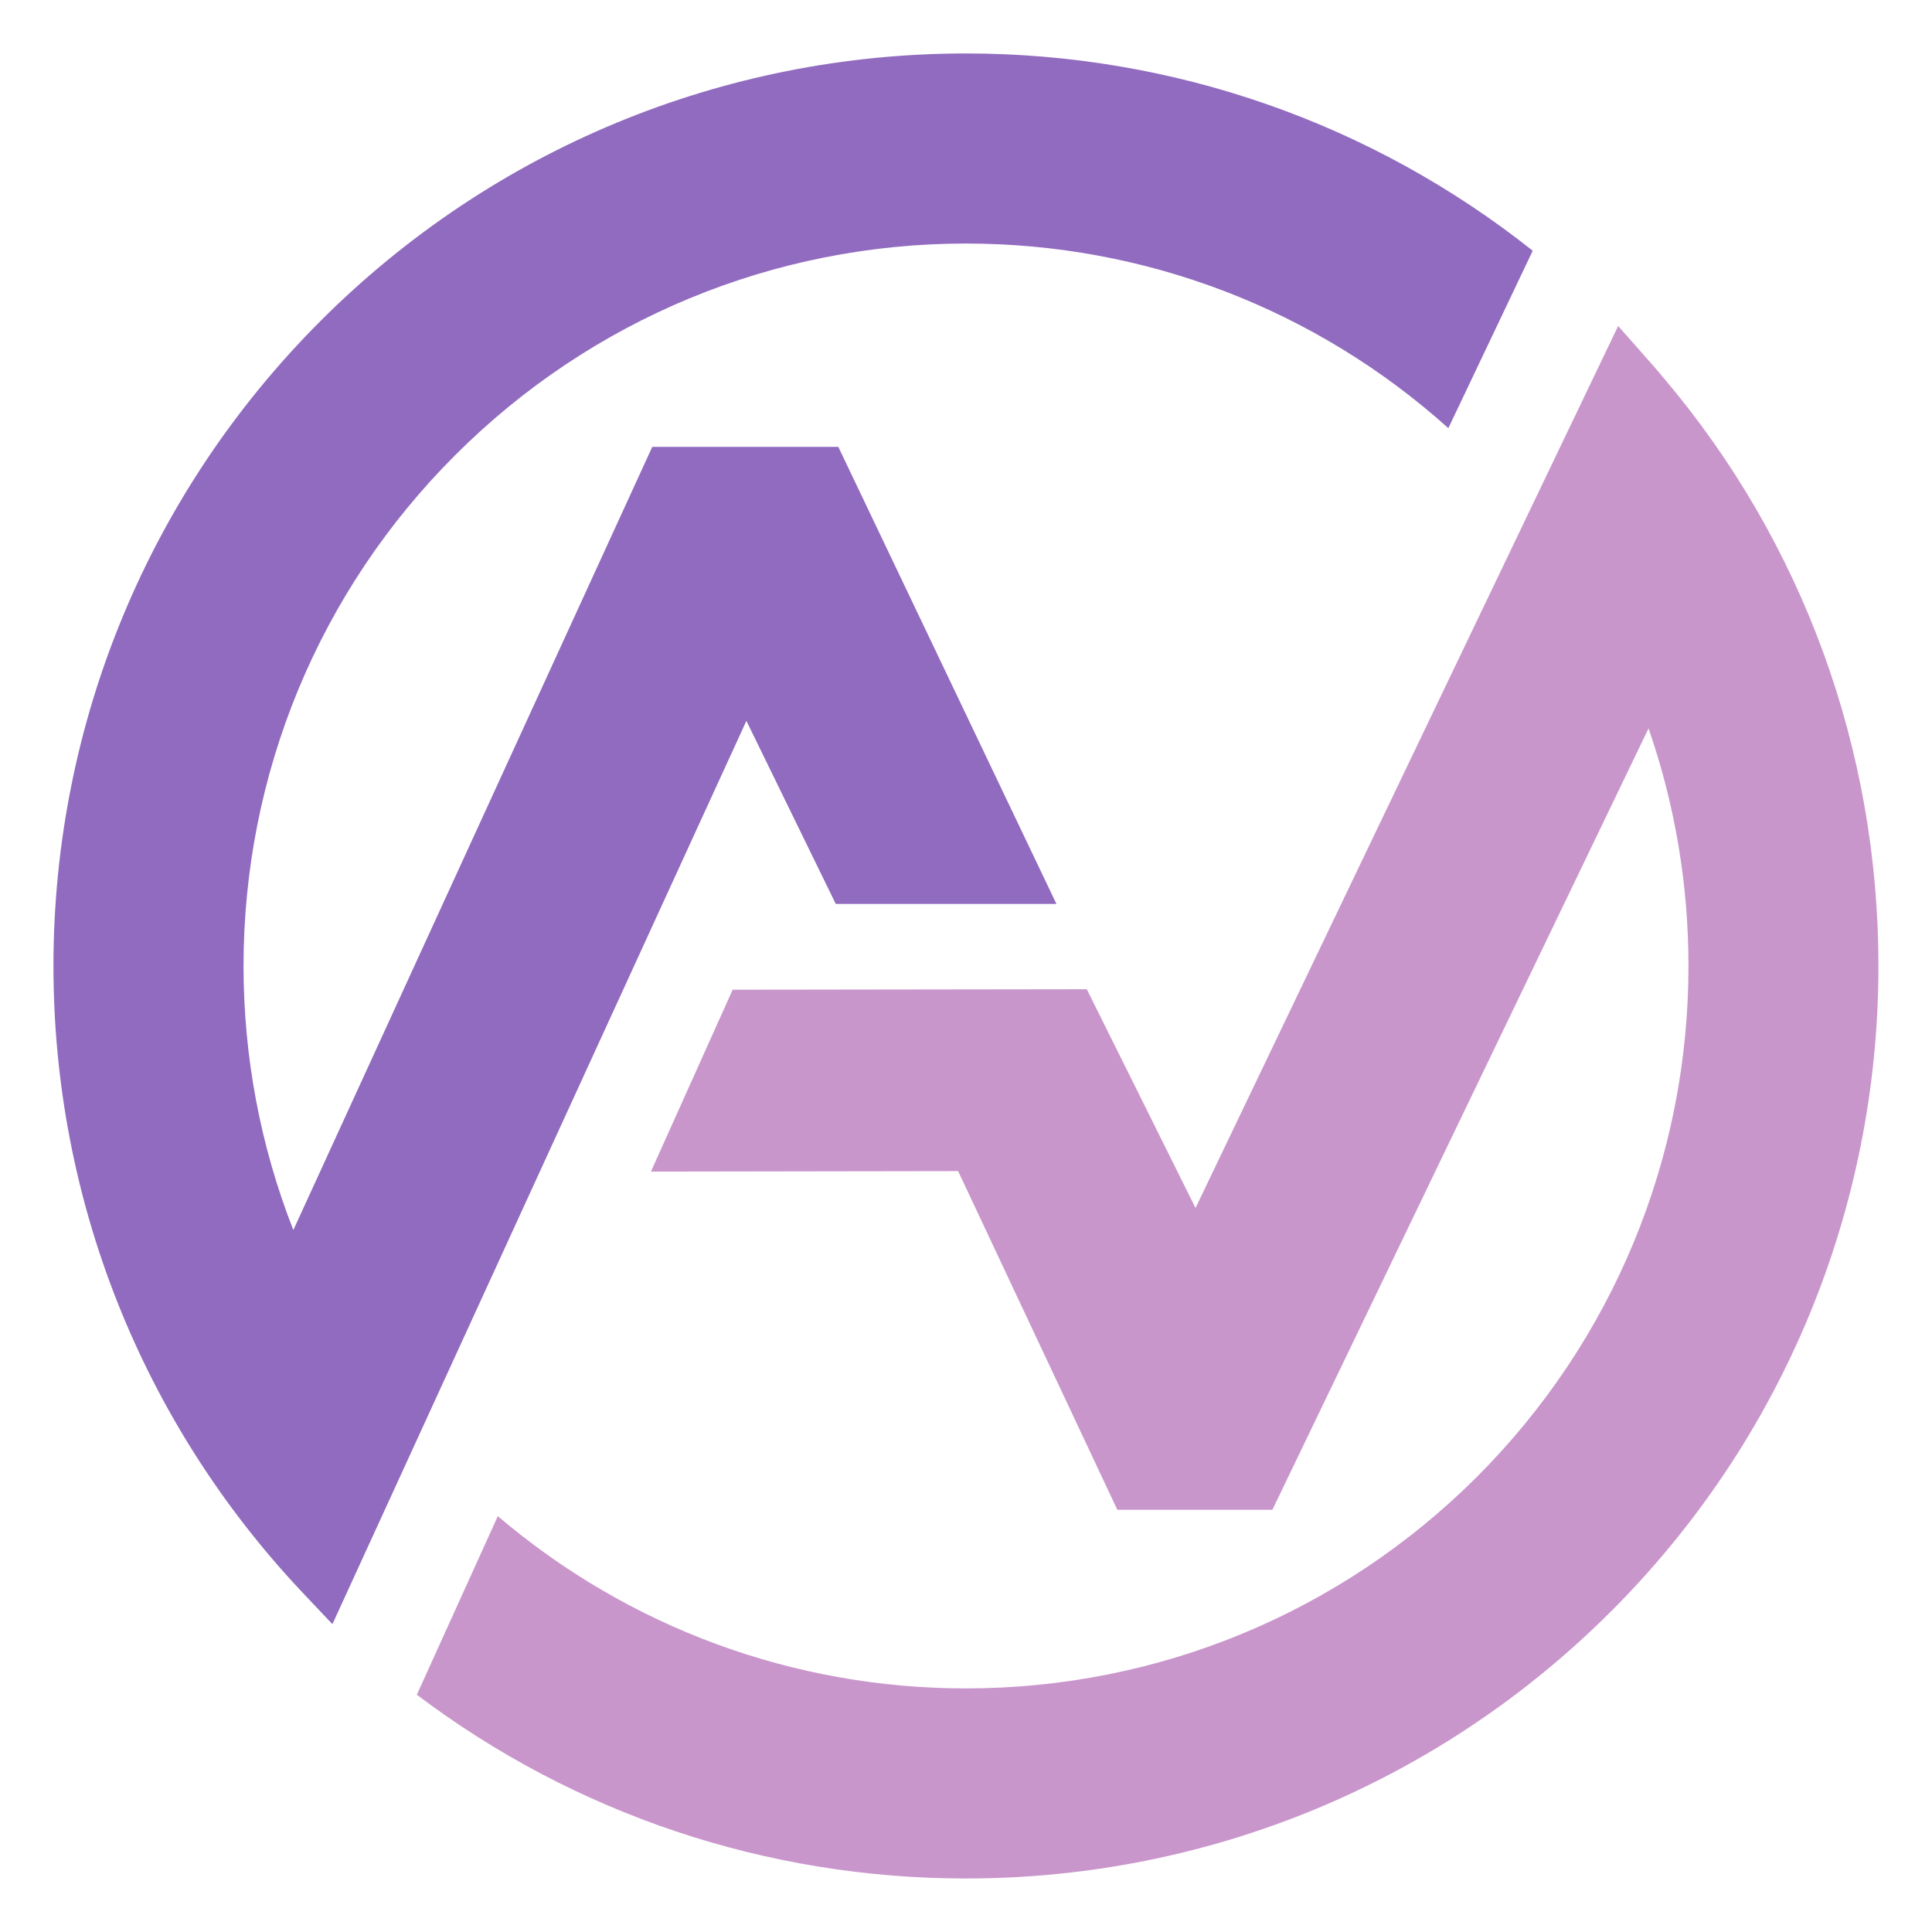 <?xml version="1.0" encoding="utf-8"?>
<!-- Generator: Adobe Illustrator 16.0.0, SVG Export Plug-In . SVG Version: 6.00 Build 0)  -->
<!DOCTYPE svg PUBLIC "-//W3C//DTD SVG 1.1//EN" "http://www.w3.org/Graphics/SVG/1.1/DTD/svg11.dtd">
<svg version="1.1" id="Calque_1" xmlns="http://www.w3.org/2000/svg" xmlns:xlink="http://www.w3.org/1999/xlink" x="0px" y="0px"
	 width="36px" height="36px" viewBox="0 0 36 36" enable-background="new 0 0 36 36" xml:space="preserve">
<g>
	<path fill-rule="evenodd" clip-rule="evenodd" fill="#916BBF" d="M5.466,22.92l6.688-14.593h3.467l4.064,8.516h-4.112l-1.665-3.411
		L6.194,30.264L6.136,30.2l-0.001,0.002L5.61,29.646C2.637,26.481,0.996,22.344,0.996,18c0-4.525,1.781-8.825,4.98-12.023
		C9.175,2.778,13.475,0.996,18,0.996c3.856,0,7.558,1.293,10.56,3.676l-1.572,3.306c-2.47-2.218-5.651-3.44-8.987-3.44
		c-3.583,0-6.985,1.409-9.519,3.943C5.947,11.013,4.538,14.416,4.538,18C4.538,19.689,4.852,21.356,5.466,22.92"/>
	<path fill-rule="evenodd" clip-rule="evenodd" fill="#C996CC" d="M30.718,13.573l-7.009,14.56H20.82l-2.967-6.311l-5.724,0.009
		l1.523-3.389l6.599-0.009l2.026,4.076l7.875-16.435l0.621,0.704l0.065,0.074l0.036,0.042c0.039,0.044,0.075,0.089,0.112,0.133
		l0.01,0.011c2.604,3.072,4.006,6.938,4.006,10.961c0,4.523-1.781,8.826-4.98,12.024c-3.199,3.199-7.499,4.98-12.023,4.98
		c-3.714,0-7.286-1.199-10.232-3.424l1.509-3.328c2.435,2.074,5.509,3.21,8.724,3.21c3.582,0,6.985-1.41,9.52-3.942
		c2.532-2.534,3.942-5.936,3.942-9.52C31.462,16.487,31.212,14.995,30.718,13.573"/>
</g>
</svg>
